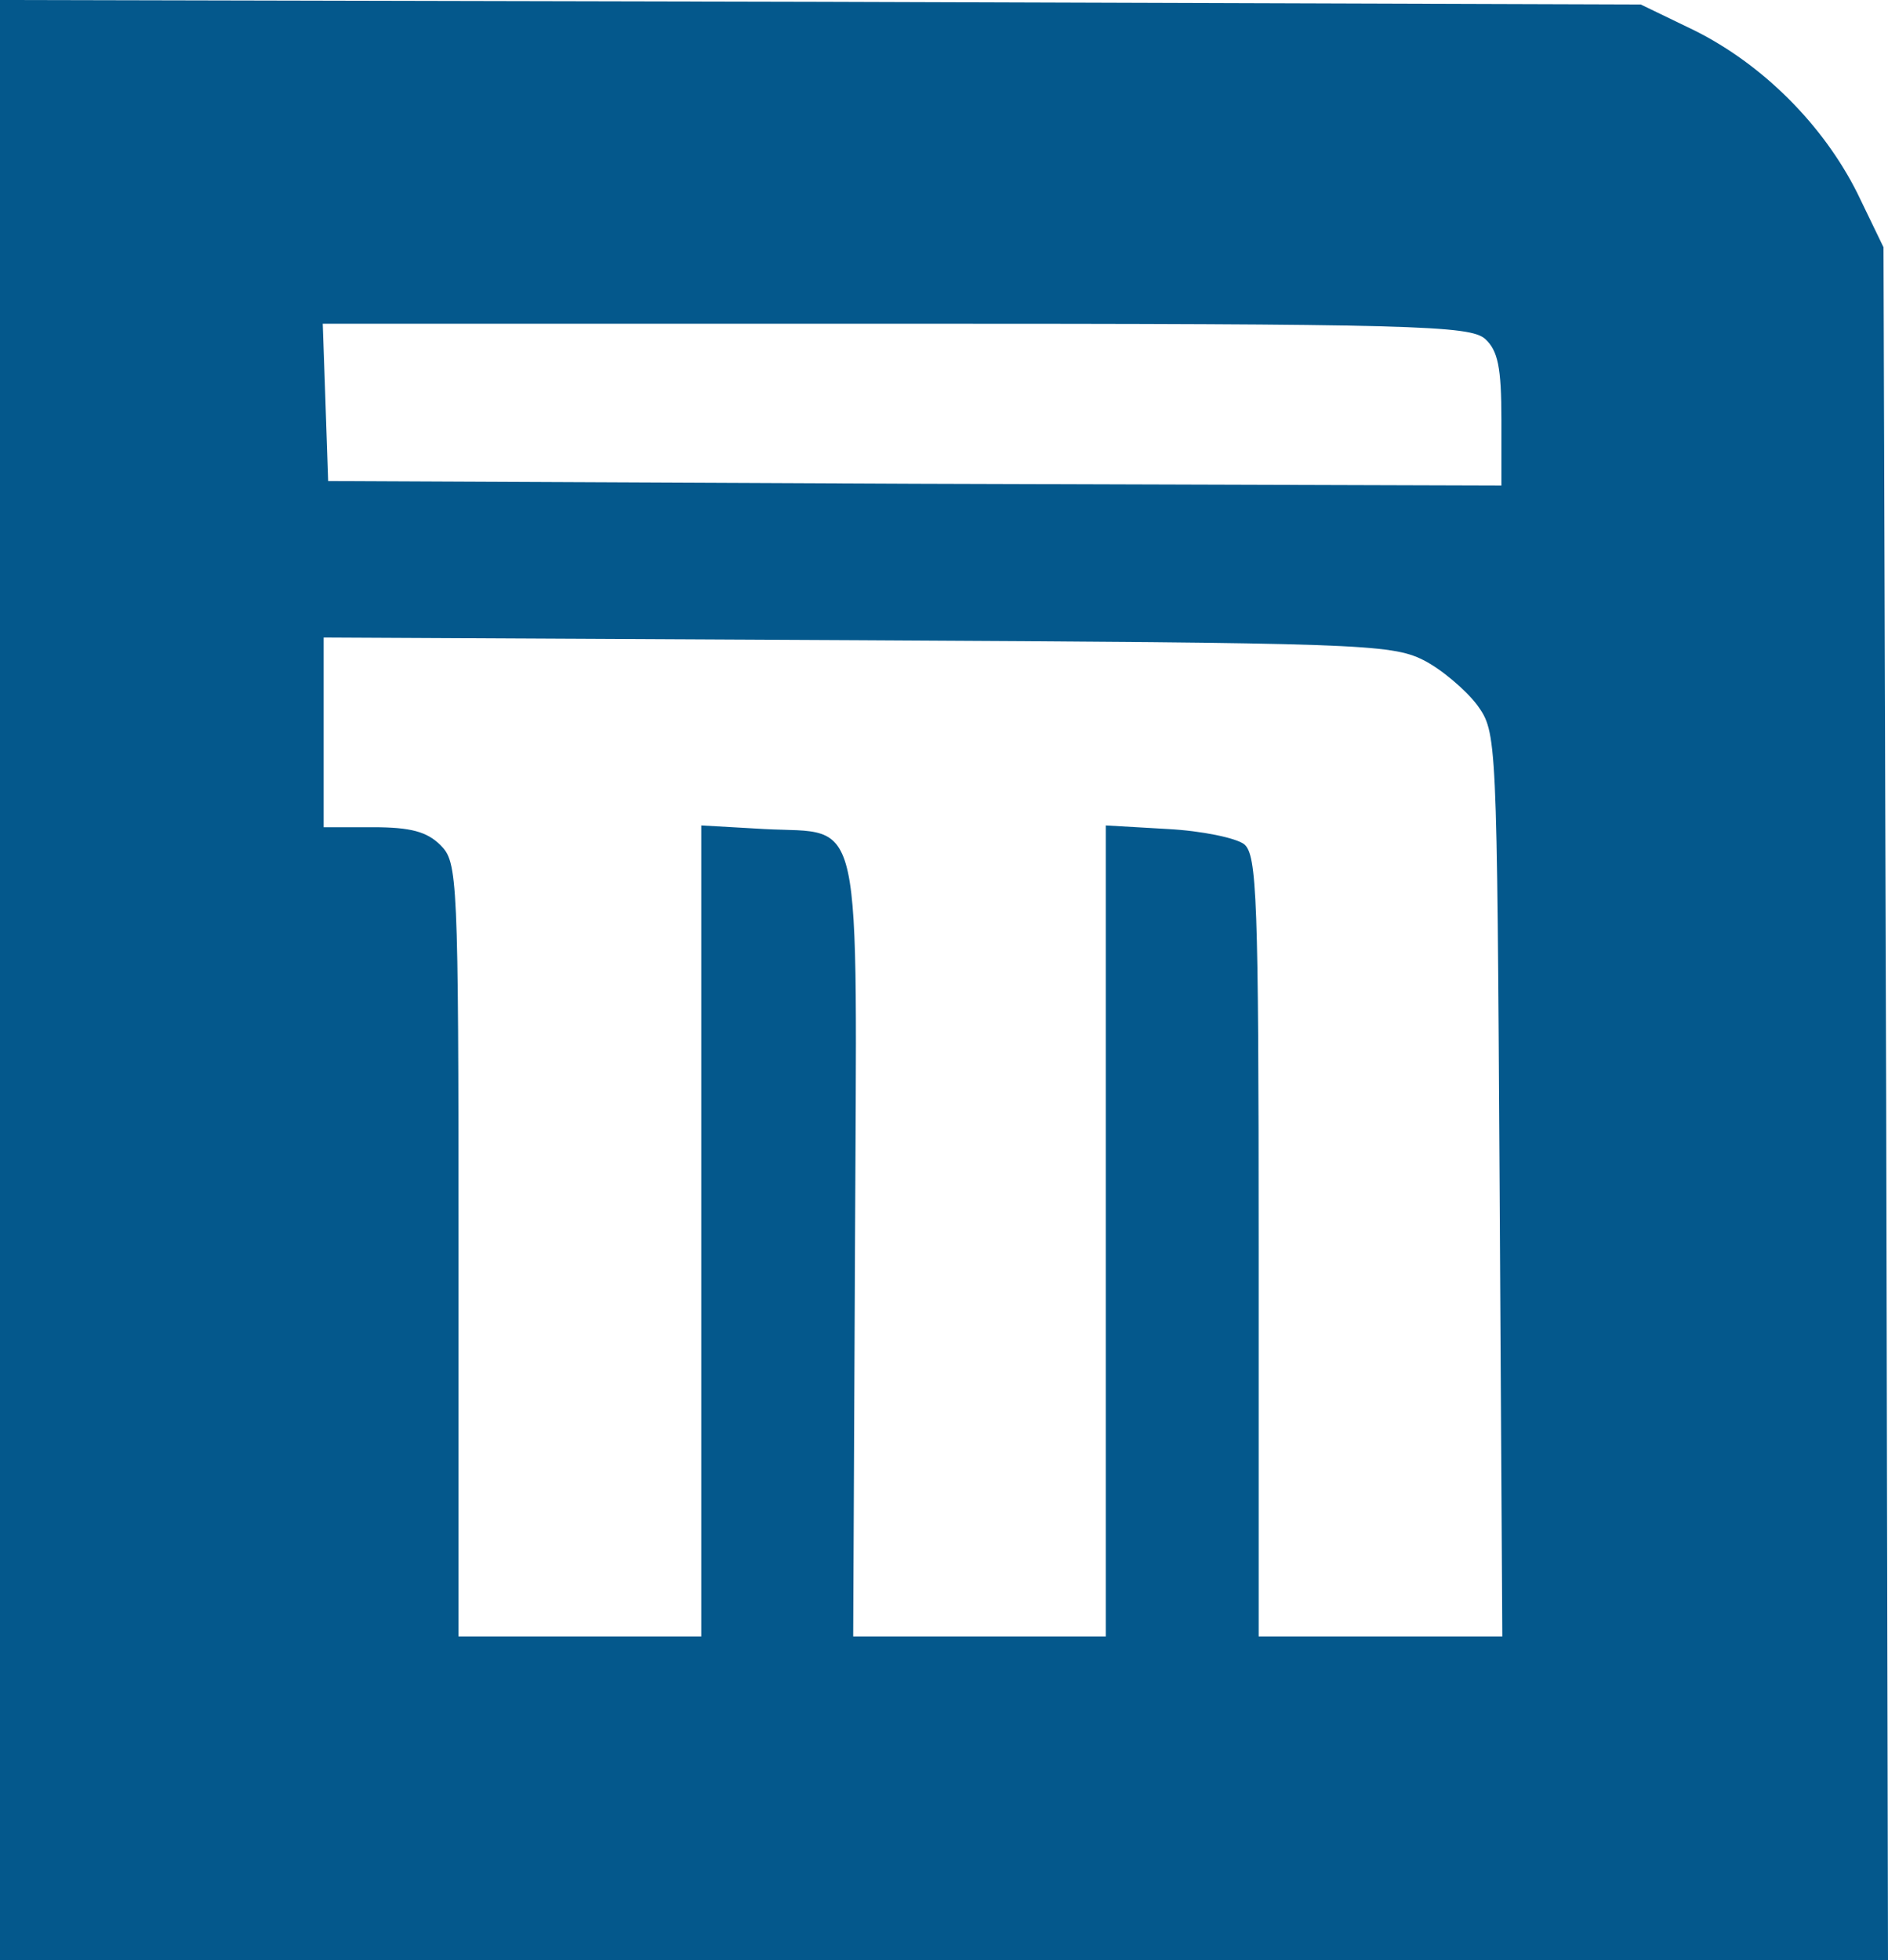 <?xml version="1.0" standalone="no"?>
<!DOCTYPE svg PUBLIC "-//W3C//DTD SVG 20010904//EN"
 "http://www.w3.org/TR/2001/REC-SVG-20010904/DTD/svg10.dtd">
<svg version="1.0" xmlns="http://www.w3.org/2000/svg"
 width="210pt" height="218pt" viewBox="0 0 210 218"
 preserveAspectRatio="xMidYMid meet">
<g transform="translate(0,218) scale(0.1,-0.1)"
fill="#04588C" stroke="none">
<path d="M0 1090 l0 -1090 1050 0 1050 0 -2 952 -3 953 -29 60 c-38 76 -105
143 -181 181 l-60 29 -912 3 -913 2 0 -1090z m1652 713 c14 -13 18 -31 18 -90
l0 -73 -652 2 -653 3 -3 88 -3 87 637 0 c579 0 639 -2 656 -17z m-69 -357 c20
-10 47 -33 60 -50 22 -31 22 -32 25 -533 l3 -503 -136 0 -135 0 0 434 c0 388
-2 435 -16 447 -9 7 -47 15 -85 17 l-69 4 0 -451 0 -451 -141 0 -140 0 2 431
c2 499 11 461 -101 467 l-70 4 0 -451 0 -451 -135 0 -135 0 0 430 c0 417 -1
431 -20 450 -15 15 -33 20 -75 20 l-55 0 0 106 0 105 593 -3 c555 -3 594 -4
630 -22z"/>
</g>
</svg>
